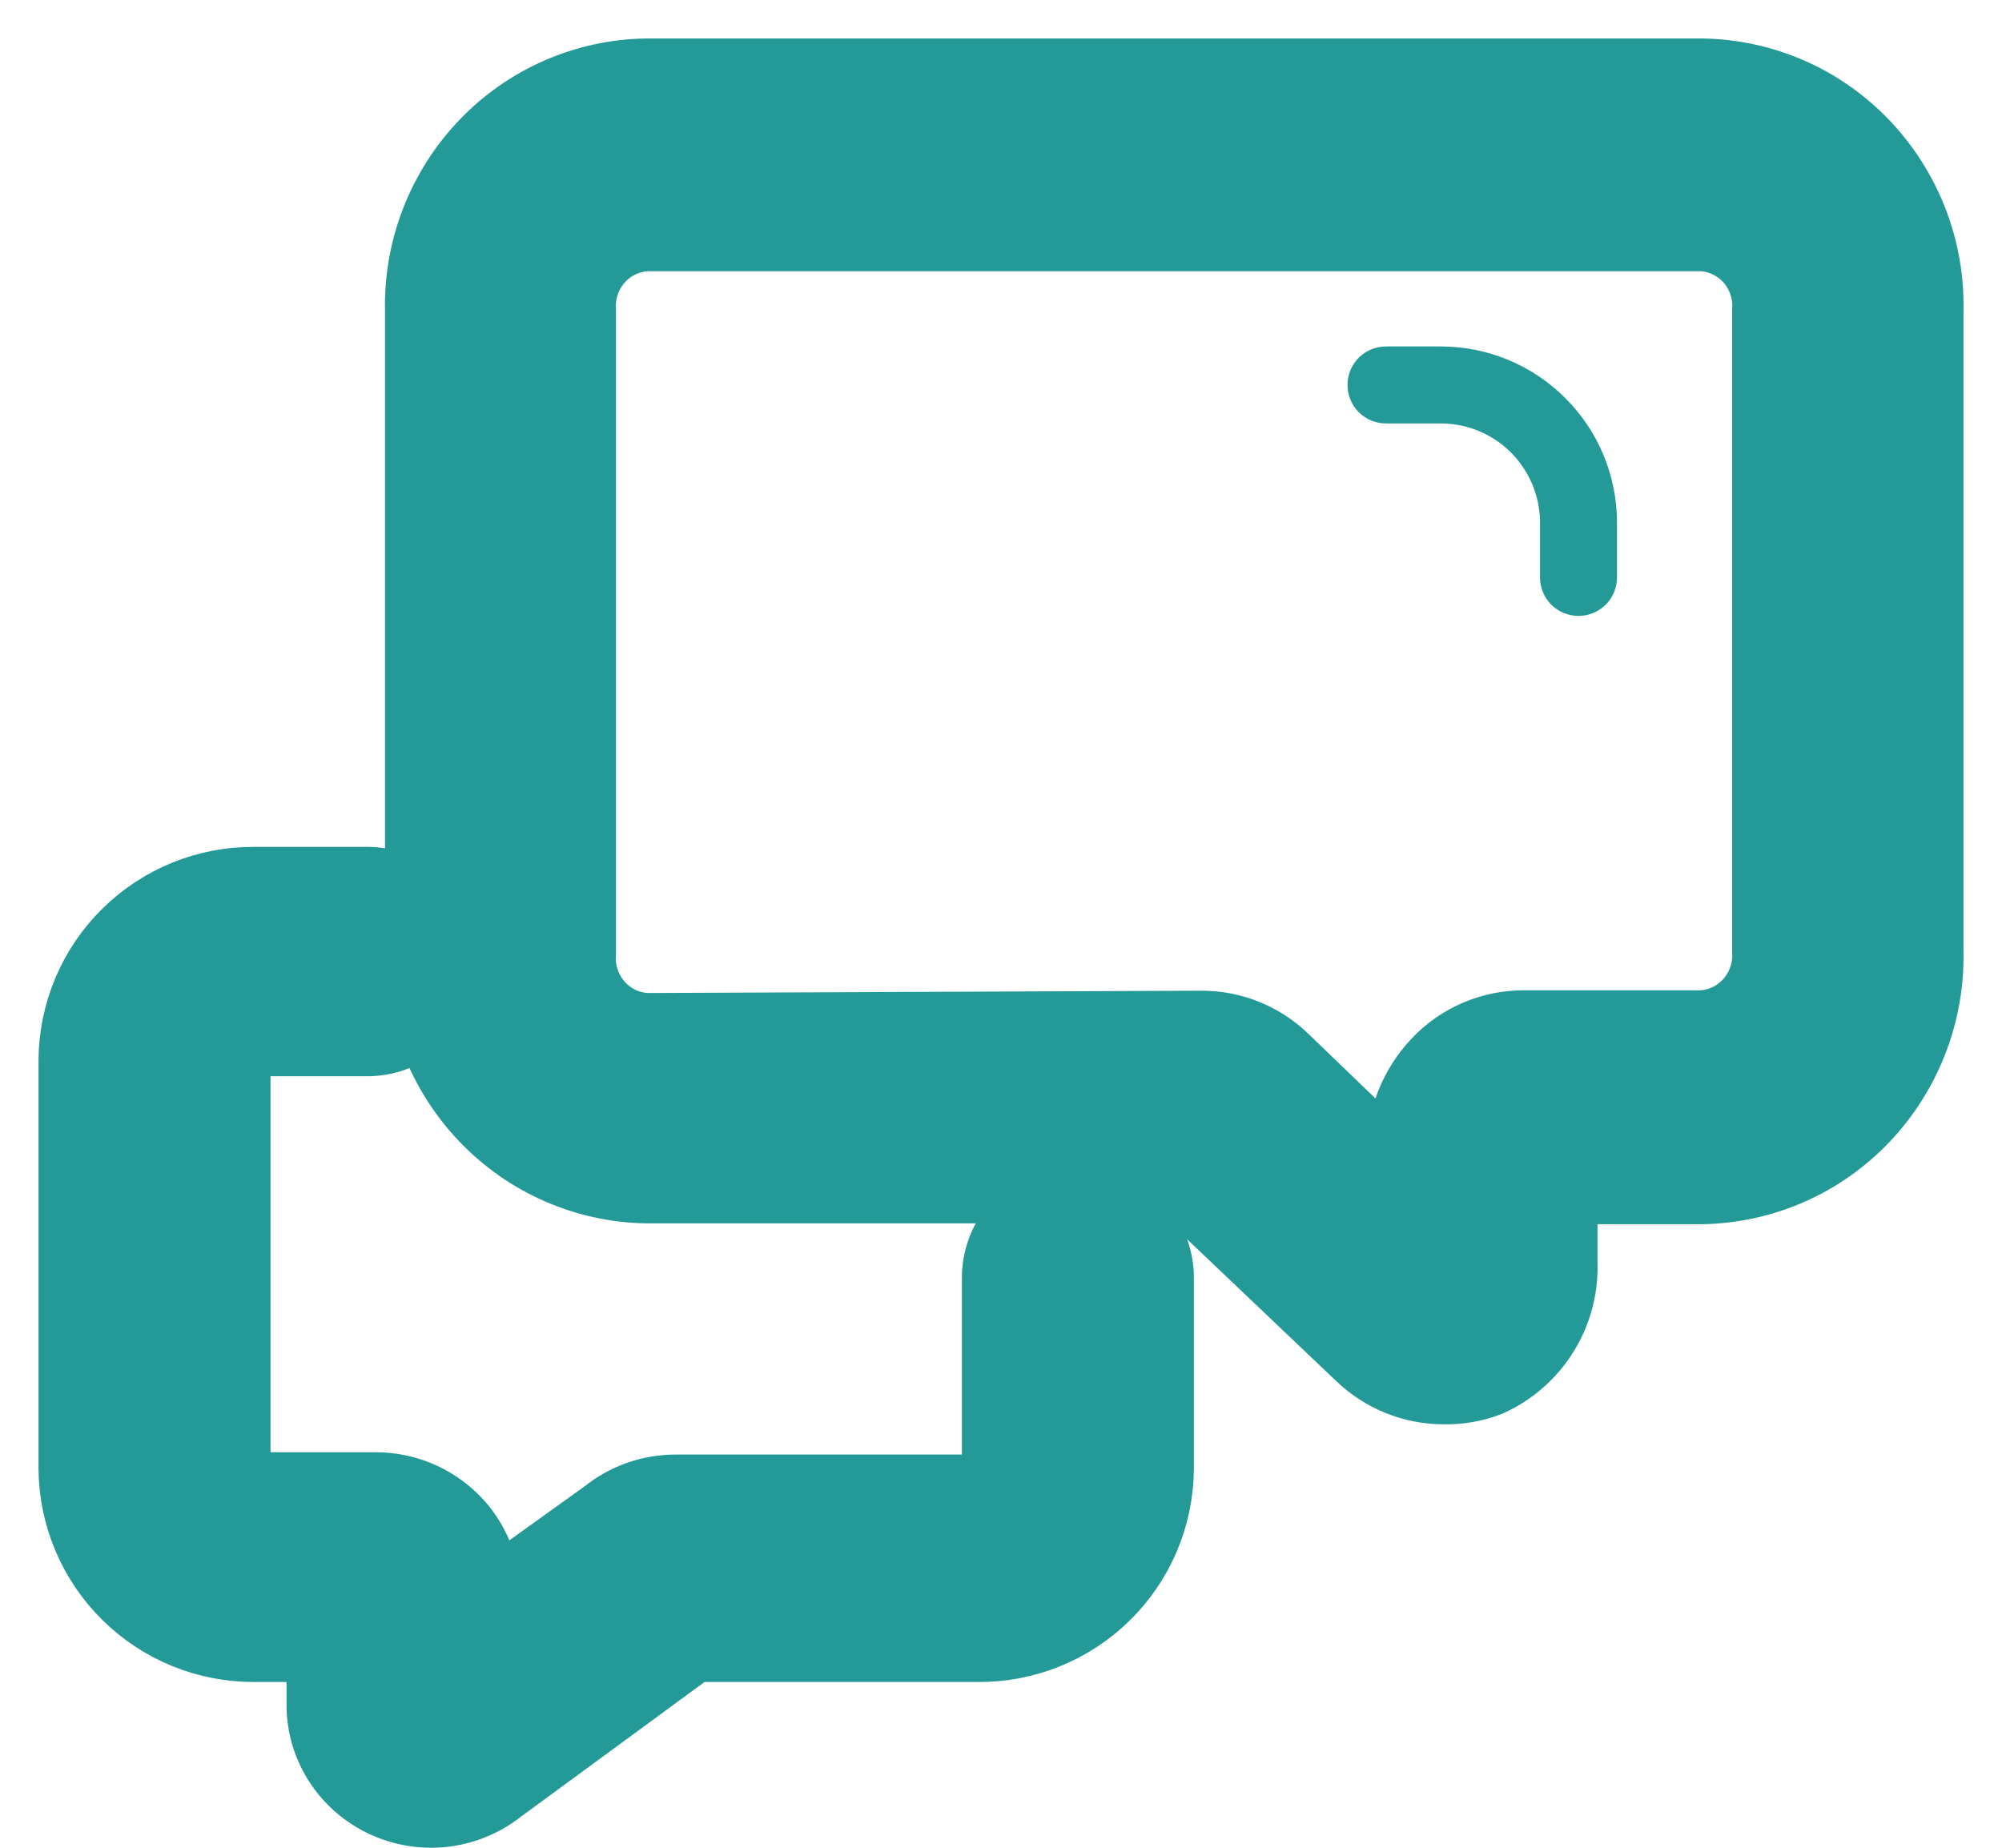 <svg width="26" height="24" viewBox="0 0 26 24" fill="none" xmlns="http://www.w3.org/2000/svg">
<path d="M18.747 18C18.355 17.999 17.979 17.847 17.697 17.575L15.4 15.39H8.4C8.012 15.384 7.628 15.3 7.273 15.144C6.917 14.989 6.596 14.763 6.328 14.482C5.782 13.911 5.485 13.147 5.5 12.357V4.034C5.482 3.245 5.778 2.481 6.322 1.909C6.589 1.628 6.91 1.402 7.266 1.246C7.621 1.09 8.004 1.006 8.392 1L22.108 1C22.496 1.006 22.879 1.09 23.235 1.246C23.59 1.402 23.911 1.628 24.178 1.909C24.722 2.481 25.018 3.245 25 4.034V12.367C25.015 13.156 24.718 13.919 24.174 14.491C23.906 14.772 23.585 14.998 23.23 15.154C22.874 15.31 22.491 15.394 22.103 15.401H20.247V16.412C20.257 16.724 20.174 17.031 20.009 17.296C19.845 17.56 19.606 17.77 19.322 17.899C19.139 17.97 18.944 18.005 18.747 18ZM15.6 13.368C15.99 13.366 16.365 13.517 16.645 13.788L18.251 15.335V14.981C18.247 14.769 18.284 14.558 18.361 14.36C18.439 14.162 18.554 13.981 18.701 13.828C18.841 13.68 19.01 13.563 19.198 13.483C19.385 13.403 19.587 13.362 19.791 13.363H22.1C22.225 13.356 22.347 13.325 22.46 13.271C22.573 13.216 22.673 13.14 22.756 13.046C22.924 12.855 23.01 12.606 22.995 12.352V4.034C23.003 3.908 22.987 3.783 22.946 3.664C22.906 3.544 22.842 3.434 22.759 3.34C22.677 3.246 22.576 3.17 22.464 3.116C22.352 3.061 22.23 3.03 22.105 3.023H8.392C8.267 3.03 8.145 3.061 8.033 3.116C7.921 3.17 7.82 3.246 7.738 3.34C7.655 3.434 7.591 3.544 7.55 3.663C7.509 3.782 7.492 3.908 7.5 4.034V12.382C7.491 12.509 7.508 12.636 7.549 12.756C7.59 12.876 7.654 12.987 7.738 13.082C7.821 13.176 7.922 13.252 8.035 13.307C8.148 13.361 8.271 13.392 8.396 13.398L15.6 13.368Z" fill="#239A98" stroke="#239A98"/>
<path d="M5.6 23.5C5.231 23.5 4.877 23.355 4.616 23.094C4.488 22.966 4.387 22.814 4.319 22.647C4.251 22.479 4.218 22.3 4.221 22.119V21.347H3.3C2.694 21.349 2.112 21.112 1.681 20.686C1.25 20.261 1.005 19.682 1 19.076V13.761C1.007 13.157 1.252 12.579 1.683 12.156C2.114 11.732 2.696 11.496 3.3 11.5H4.734C4.867 11.496 4.999 11.518 5.122 11.566C5.246 11.614 5.359 11.686 5.454 11.778C5.55 11.871 5.625 11.981 5.677 12.103C5.729 12.226 5.755 12.357 5.755 12.489C5.755 12.622 5.729 12.754 5.677 12.876C5.625 12.998 5.55 13.108 5.454 13.201C5.359 13.293 5.246 13.365 5.122 13.413C4.999 13.461 4.867 13.483 4.734 13.479H3.3C3.263 13.479 3.226 13.486 3.191 13.5C3.156 13.514 3.125 13.534 3.098 13.56C3.071 13.587 3.05 13.618 3.035 13.652C3.021 13.687 3.013 13.724 3.013 13.761V19.076C3.013 19.114 3.021 19.152 3.036 19.187C3.051 19.222 3.072 19.253 3.099 19.28C3.127 19.307 3.159 19.328 3.194 19.342C3.229 19.356 3.267 19.363 3.305 19.363H4.885C5.253 19.364 5.606 19.511 5.866 19.771C5.993 19.898 6.094 20.05 6.161 20.218C6.229 20.385 6.262 20.564 6.259 20.744V20.878L7.9 19.7C8.148 19.5 8.457 19.392 8.776 19.393H12.7C12.776 19.394 12.849 19.364 12.904 19.312C12.958 19.259 12.99 19.187 12.992 19.111V16.572C13 16.311 13.11 16.063 13.298 15.881C13.486 15.698 13.737 15.597 13.998 15.597C14.26 15.597 14.511 15.698 14.699 15.881C14.887 16.063 14.997 16.311 15.005 16.572V19.086C14.998 19.69 14.753 20.268 14.322 20.691C13.891 21.115 13.309 21.351 12.705 21.347H8.986L6.47 23.193C6.223 23.391 5.916 23.5 5.6 23.5Z" fill="#239A98" stroke="#239A98"/>
<path d="M20.5 8C20.367 8 20.24 7.947 20.146 7.854C20.053 7.76 20 7.633 20 7.5V6.77C19.995 6.432 19.857 6.11 19.617 5.872C19.377 5.635 19.053 5.501 18.715 5.5H18C17.867 5.5 17.74 5.447 17.646 5.354C17.553 5.26 17.5 5.133 17.5 5C17.5 4.867 17.553 4.74 17.646 4.646C17.74 4.553 17.867 4.5 18 4.5H18.715C19.321 4.501 19.901 4.742 20.329 5.171C20.758 5.599 20.999 6.179 21 6.785V7.5C21 7.633 20.947 7.76 20.854 7.854C20.76 7.947 20.633 8 20.5 8Z" fill="#239A98"/>
</svg>
